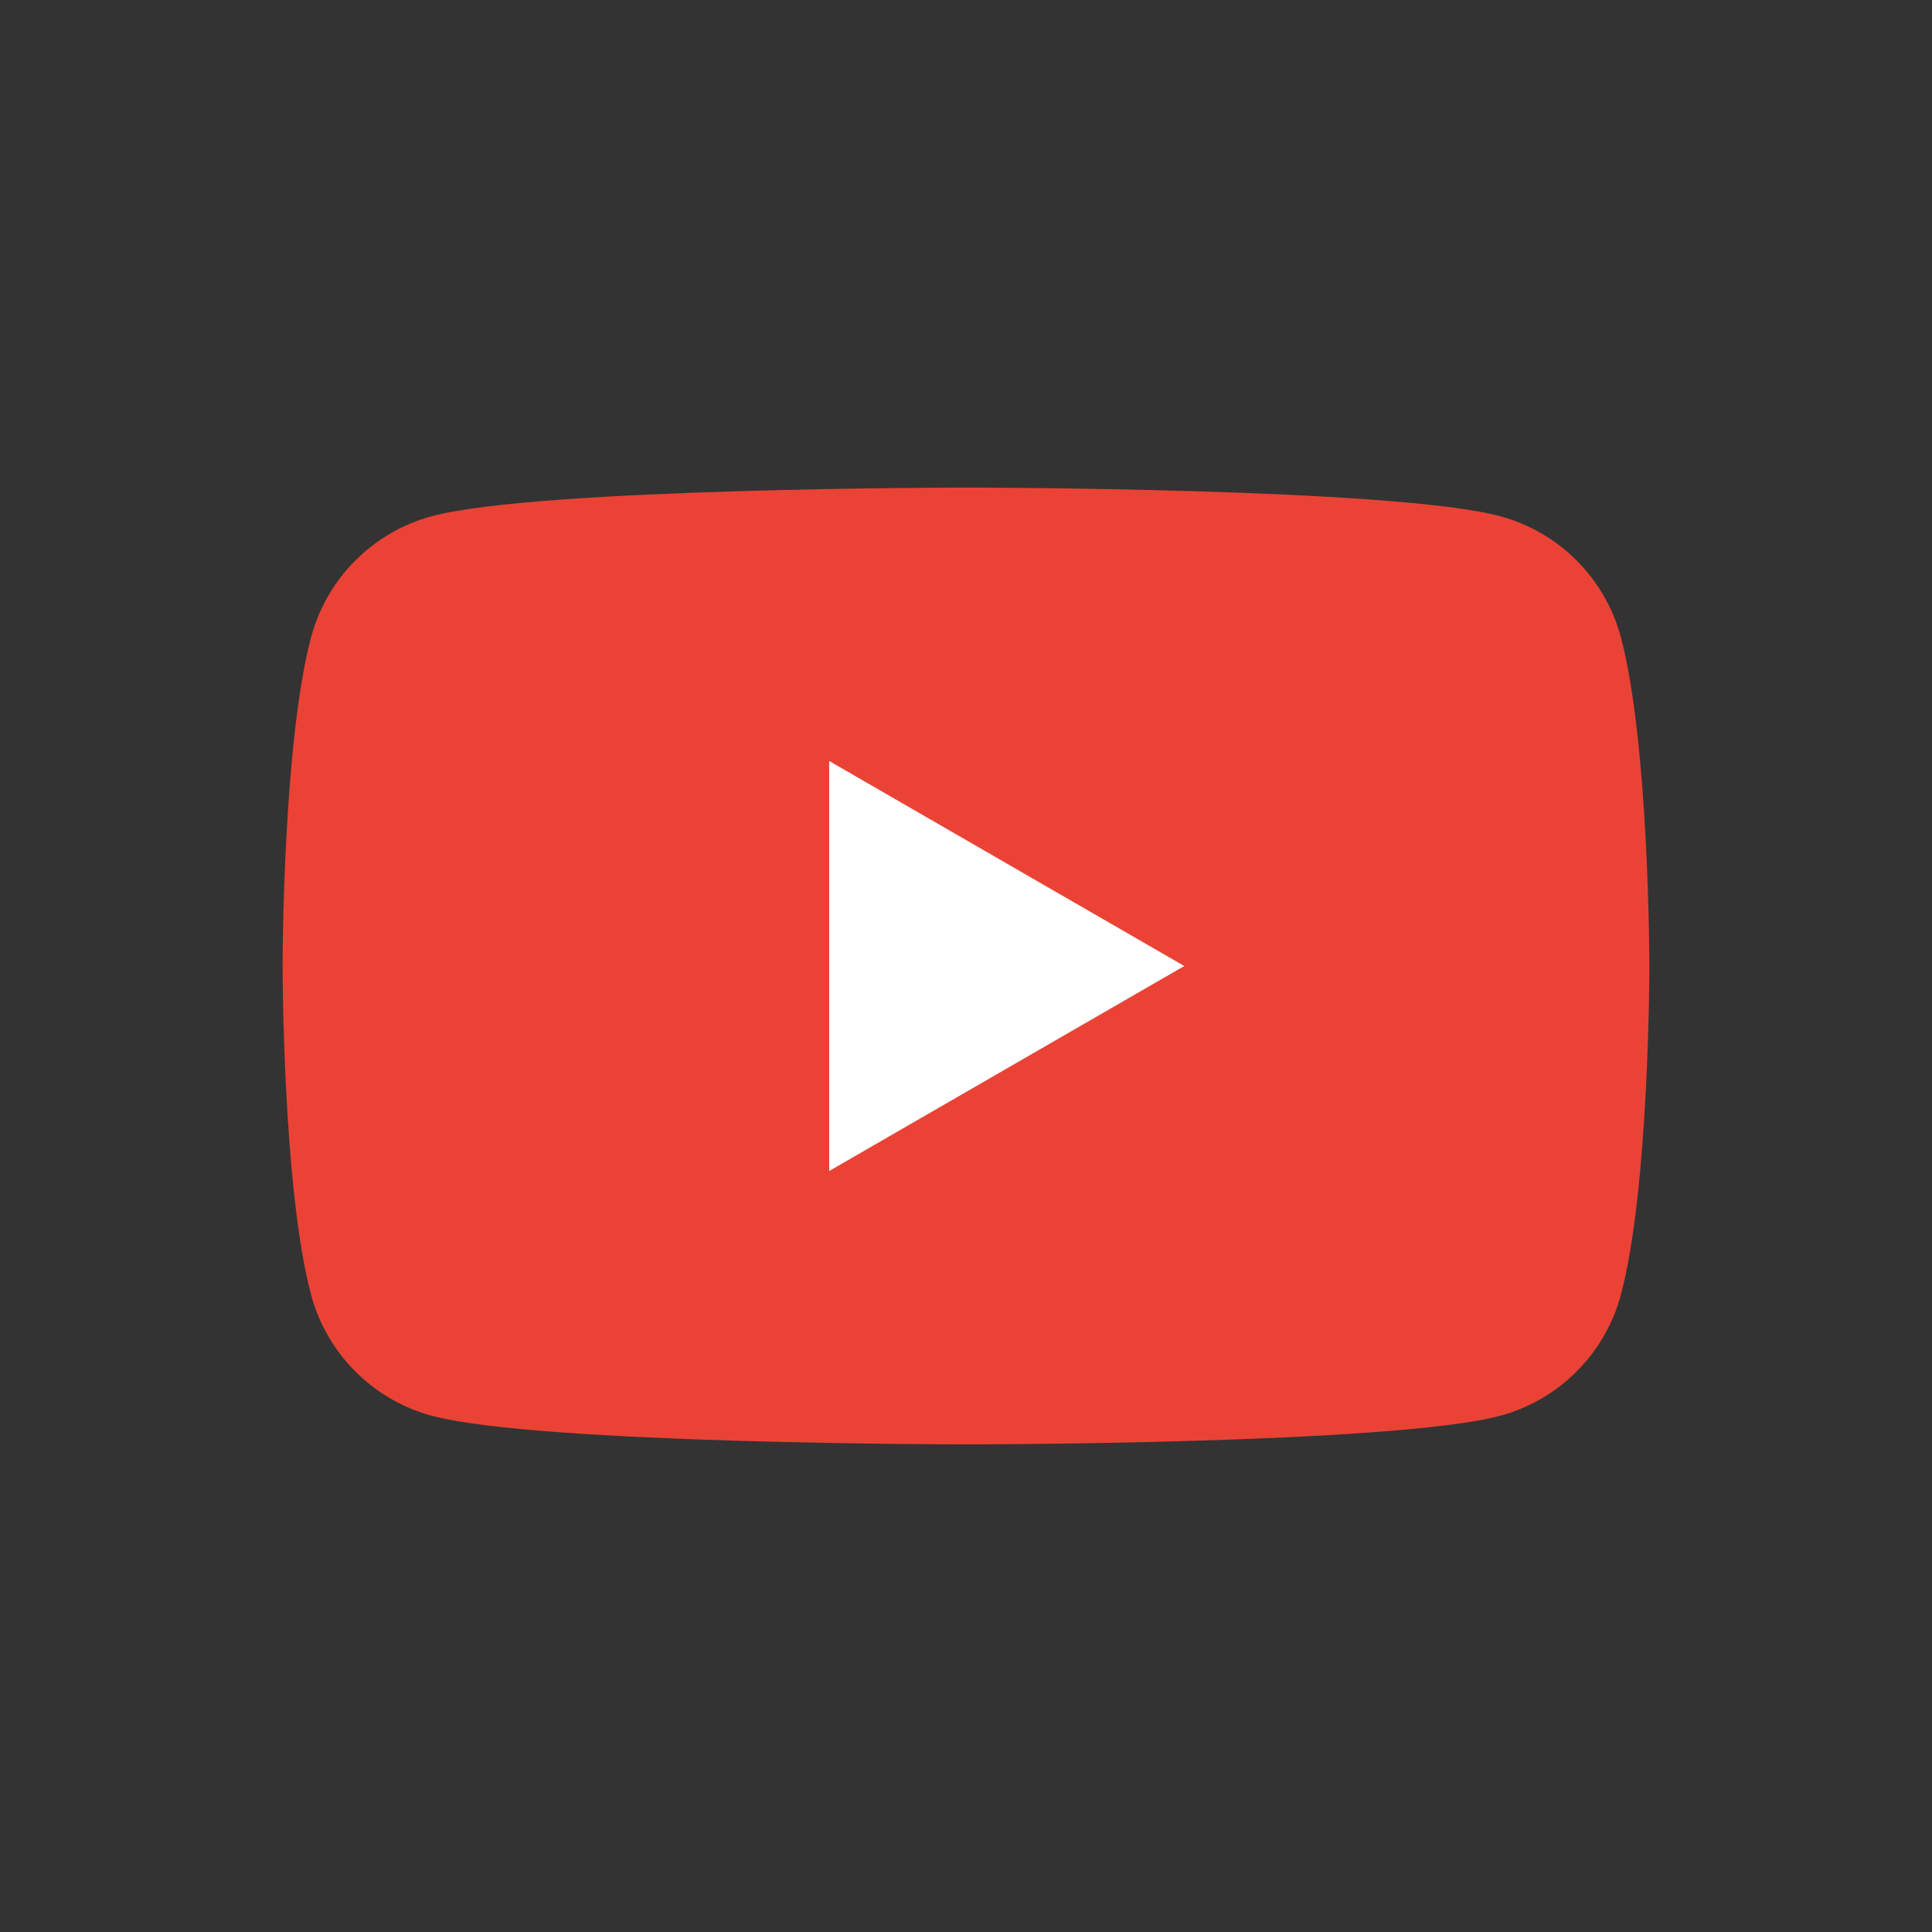 <svg xmlns="http://www.w3.org/2000/svg" id="Layer_2" data-name="Layer 2" viewBox="0 0 100 100"><rect x="0" y="0" width="100" height="100" fill="#333333" stroke="none"/><defs><style>      .cls-1 {        fill: #fff;      }      .cls-2 {        fill: #ea4335;      }    </style></defs><path class="cls-2" d="M83.893,32.972c-.815-3.046-3.209-5.439-6.255-6.255-5.515-1.479-27.639-1.479-27.639-1.479,0,0-22.124,0-27.639,1.479-3.046.815-5.439,3.209-6.254,6.255-1.479,5.515-1.479,17.028-1.479,17.028,0,0,0,11.513,1.479,17.028.815,3.046,3.209,5.439,6.254,6.254,5.515,1.479,27.639,1.479,27.639,1.479,0,0,22.124,0,27.639-1.479,3.046-.815,5.439-3.209,6.255-6.254,1.479-5.515,1.479-17.028,1.479-17.028,0,0-.006-11.513-1.479-17.028Z"></path><path class="cls-1" d="M42.919,60.611l18.379-10.61-18.379-10.611v21.221Z"></path></svg>